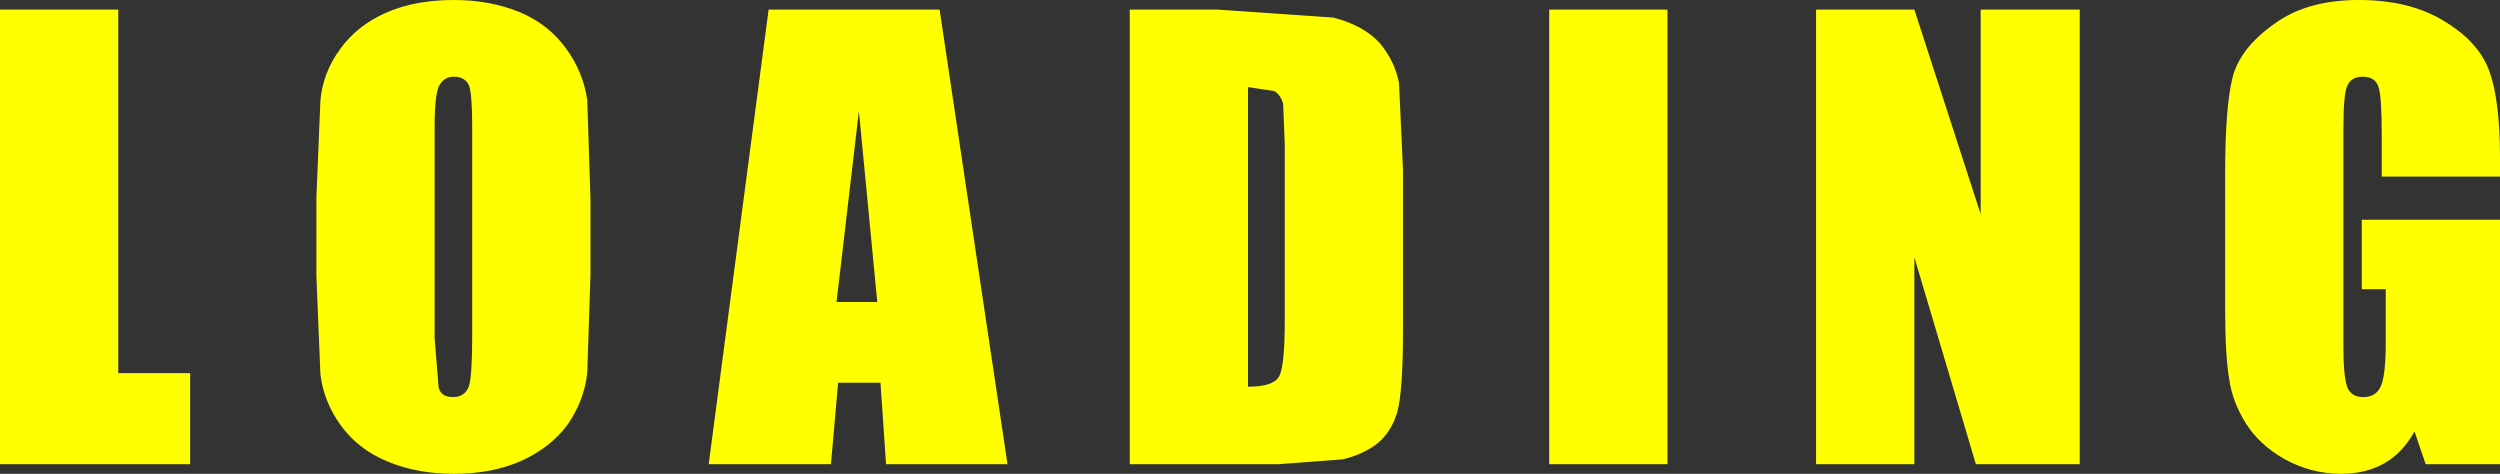 <?xml version="1.0" encoding="UTF-8" standalone="no"?>
<svg xmlns:xlink="http://www.w3.org/1999/xlink" height="29.65px" width="156.45px" xmlns="http://www.w3.org/2000/svg">
  <rect width="100%" height="100%" fill="#333333" stroke="none"/>
  <g transform="matrix(1.0, 0.0, 0.0, 1.0, 86.0, 15.05)">
    <path d="M1.8 -4.4 L1.8 5.55 Q1.8 9.4 1.45 10.7 1.1 11.95 0.2 12.7 -0.7 13.4 -2.0 13.7 L-6.0 14.0 -15.3 14.0 -15.3 -14.45 -9.8 -14.45 -2.55 -13.95 Q-0.65 -13.45 0.35 -12.35 1.3 -11.2 1.55 -9.85 L1.8 -4.4 M18.35 -14.45 L18.35 14.0 10.95 14.0 10.95 -14.45 18.35 -14.45 M37.95 -14.45 L44.15 -14.45 44.15 14.0 37.65 14.0 33.8 1.05 33.8 14.0 27.65 14.0 27.65 -14.45 33.8 -14.45 37.95 -1.65 37.95 -14.45 M53.7 -10.15 Q54.15 -12.0 56.25 -13.5 58.3 -15.05 61.6 -15.05 64.85 -15.05 67.0 -13.7 69.15 -12.4 69.8 -10.55 70.45 -8.7 70.45 -5.2 L70.45 -4.0 63.05 -4.0 63.05 -6.55 Q63.05 -9.0 62.85 -9.6 62.65 -10.25 61.85 -10.25 61.15 -10.25 60.9 -9.7 60.65 -9.2 60.65 -7.0 L60.65 6.65 Q60.65 8.55 60.9 9.2 61.15 9.8 61.9 9.8 62.7 9.8 63.0 9.1 63.3 8.4 63.3 6.4 L63.3 3.05 61.8 3.05 61.8 -1.3 70.45 -1.3 70.45 14.0 65.8 14.0 65.1 11.95 Q64.35 13.3 63.2 13.95 62.05 14.6 60.5 14.6 58.65 14.6 57.0 13.7 55.4 12.8 54.55 11.45 53.7 10.1 53.5 8.65 53.25 7.2 53.25 4.25 L53.25 -4.2 Q53.25 -8.3 53.7 -10.15 M-61.85 -14.25 Q-60.05 -15.05 -57.6 -15.05 -55.35 -15.05 -53.5 -14.3 -51.7 -13.55 -50.6 -12.05 -49.5 -10.55 -49.25 -8.8 L-49.05 -2.65 -49.05 2.2 -49.25 8.3 Q-49.45 10.05 -50.5 11.55 -51.6 13.0 -53.4 13.8 -55.2 14.6 -57.6 14.6 -59.9 14.6 -61.7 13.85 -63.55 13.1 -64.65 11.6 -65.75 10.1 -65.95 8.35 L-66.2 2.2 -66.2 -2.65 -65.95 -8.75 Q-65.8 -10.5 -64.7 -12.0 -63.65 -13.45 -61.85 -14.25 M-56.65 -9.7 Q-56.9 -10.25 -57.6 -10.25 -58.15 -10.25 -58.45 -9.8 -58.8 -9.35 -58.8 -7.15 L-58.8 6.15 -58.55 9.2 Q-58.4 9.8 -57.65 9.8 -56.9 9.8 -56.65 9.1 -56.45 8.45 -56.45 5.95 L-56.45 -7.15 Q-56.45 -9.15 -56.65 -9.7 M-27.2 -14.45 L-22.95 14.0 -30.55 14.0 -30.9 8.9 -33.55 8.9 -34.0 14.0 -41.65 14.0 -37.9 -14.45 -27.2 -14.45 M-7.9 -9.6 L-7.9 9.15 Q-6.3 9.15 -5.95 8.5 -5.6 7.85 -5.6 5.0 L-5.6 -6.05 -5.7 -8.55 Q-5.85 -9.1 -6.25 -9.35 L-7.9 -9.6 M-78.6 -14.45 L-78.6 8.3 -74.1 8.3 -74.1 14.0 -86.0 14.0 -86.0 -14.45 -78.6 -14.45 M-31.1 3.85 L-32.25 -8.1 -33.65 3.85 -31.1 3.85" fill="#ffff00" fill-rule="evenodd" stroke="none"/>
  </g>
</svg>
